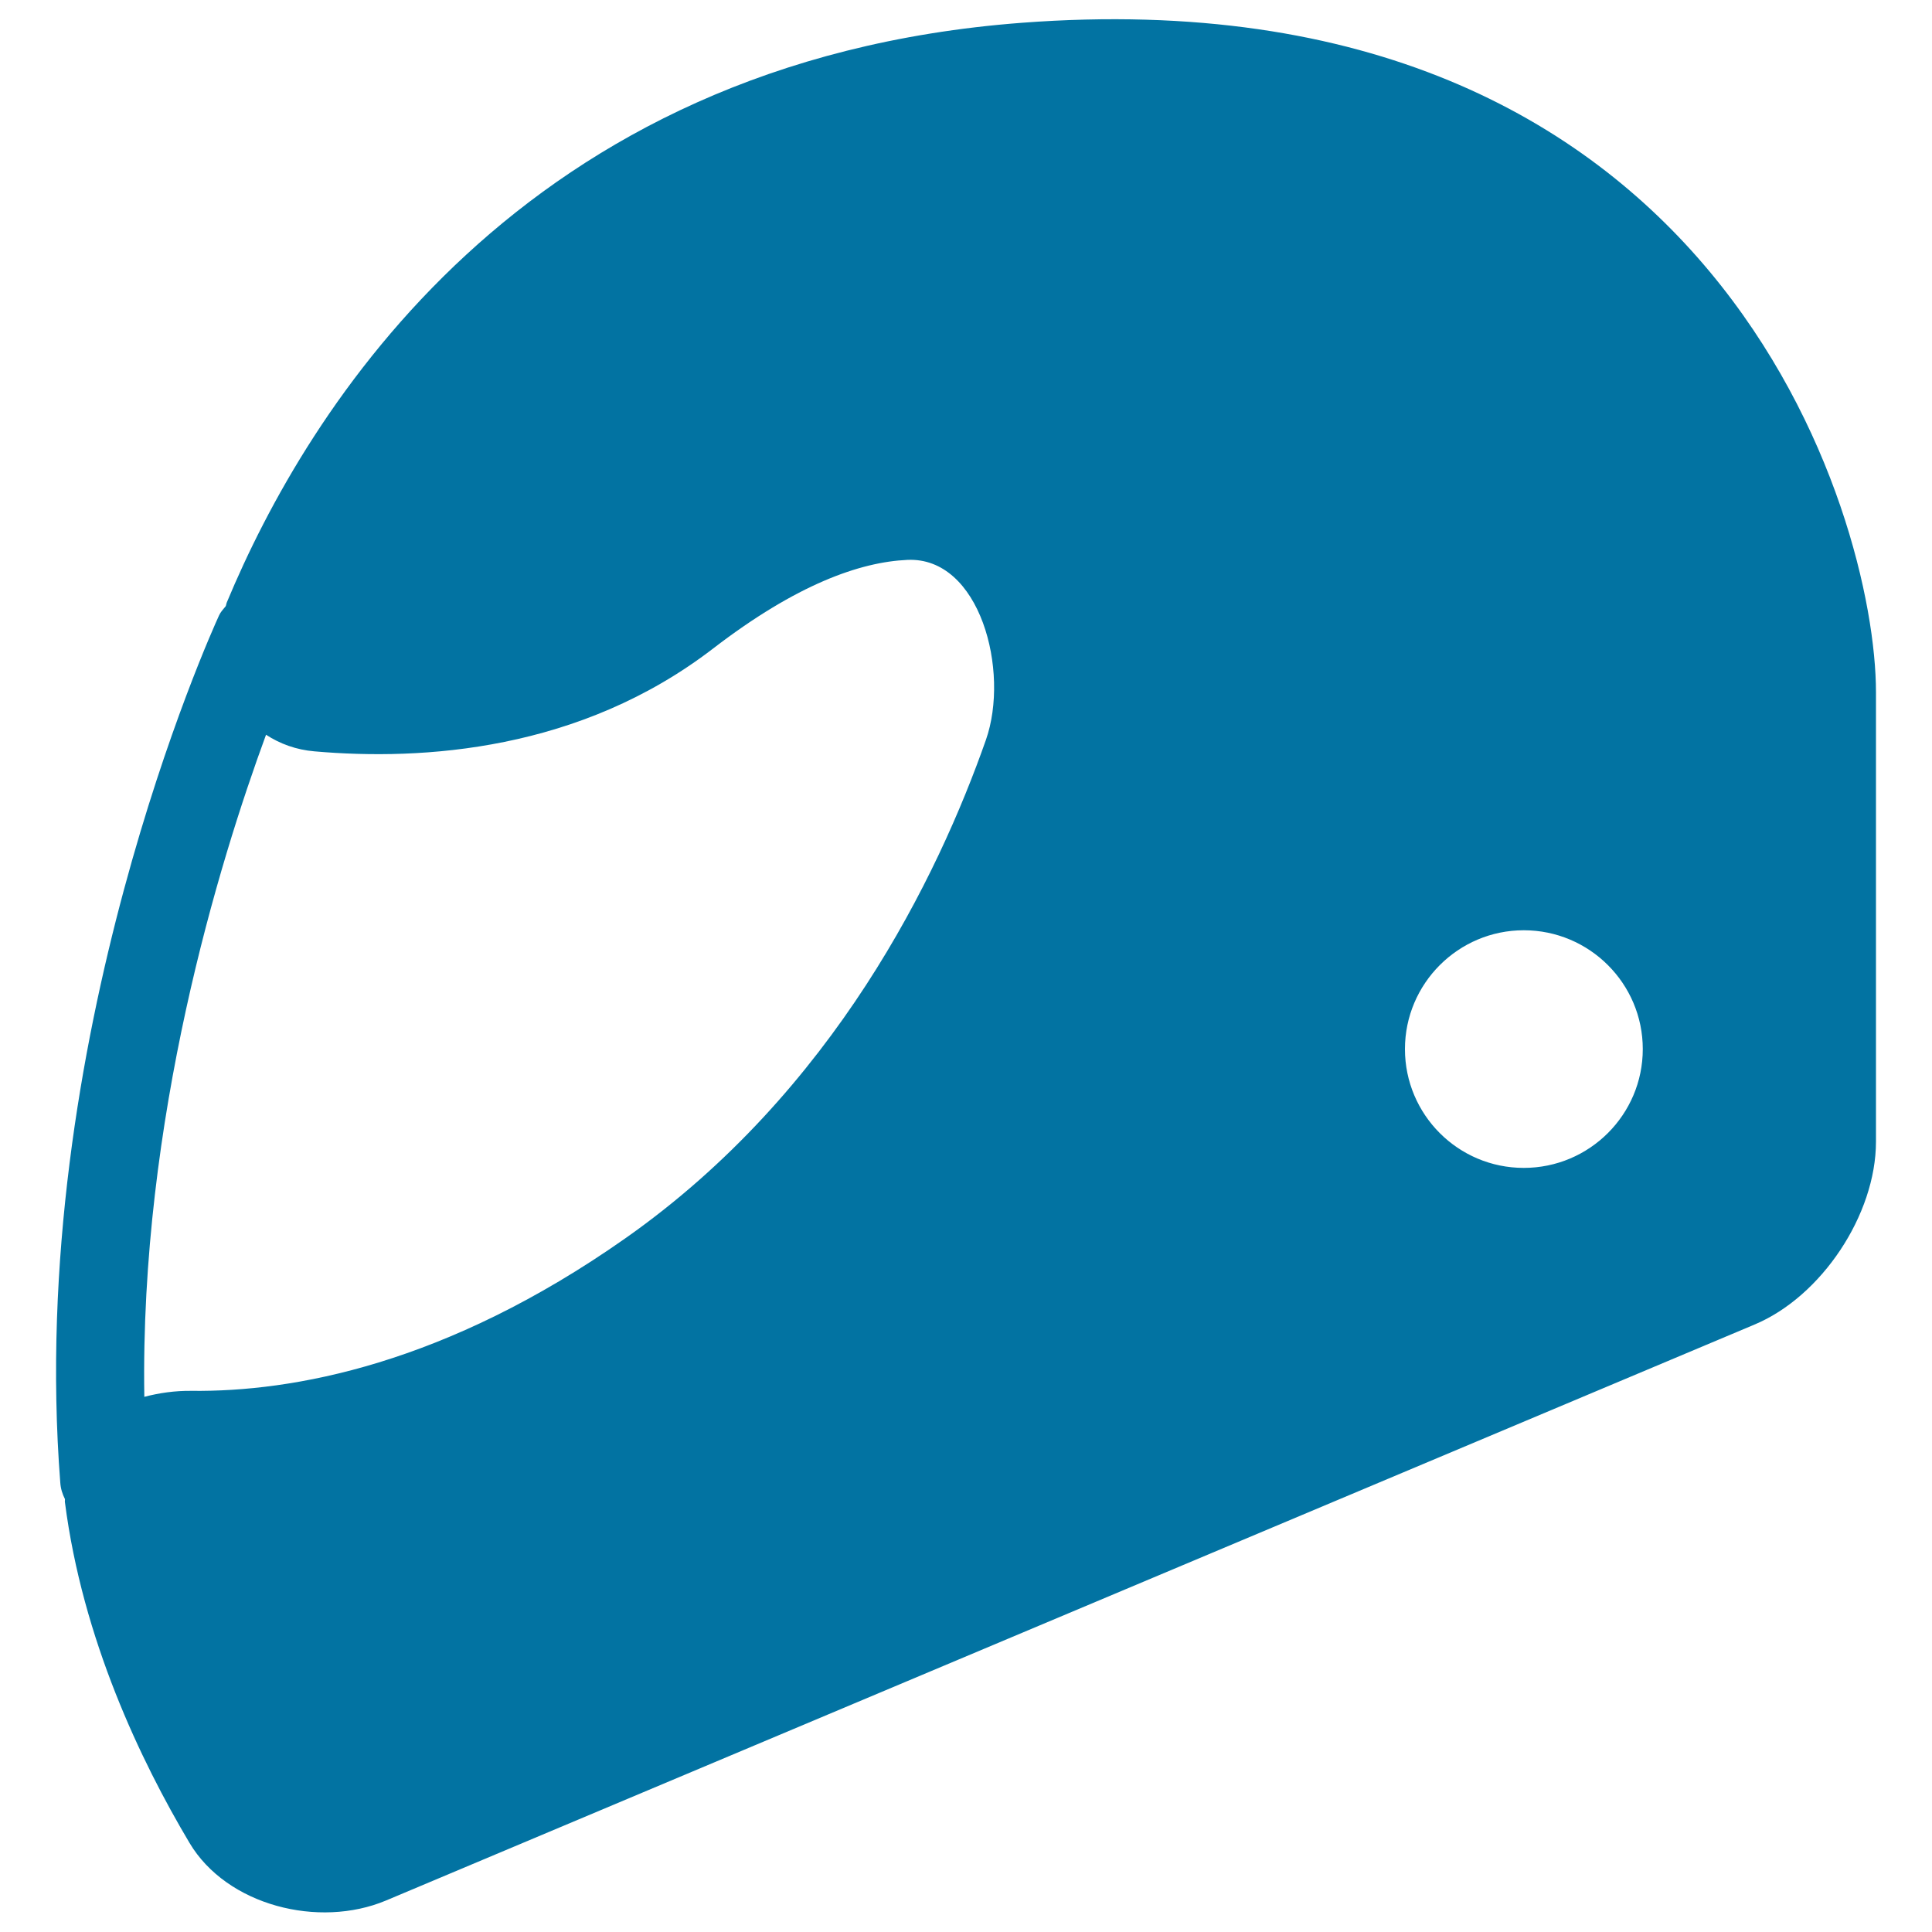 <svg xmlns="http://www.w3.org/2000/svg" viewBox="0 0 1000 1000" style="fill:#0273a2">
<title>Motorcyclist Helmet Side View SVG icon</title>
<g><g><path d="M971,590.9c0-69.4,0-174.8,0-232.6c0-91.2-82.1-373.8-442.2-346.5c-259.7,19.7-370,200.6-411.4,300c-0.3,0.7-0.3,1.4-0.6,2c-1.2,1.5-2.6,2.9-3.4,4.7c-4.1,8.9-99.9,220.4-82.2,448.9c0.2,3.1,1.1,5.9,2.4,8.5c0.1,0.6-0.1,1,0,1.6c9.1,70.9,39.2,133.9,64.5,176.4c19.3,32.4,66.9,44.4,101.7,29.8l708.3-298.1C942.8,671.1,971,628.7,971,590.9z M510.3,383c-24.7,70.3-78.5,182-186.7,258c-93.1,65.4-172.2,79.5-224.5,78.9c-8.6-0.1-16.8,1.1-24.4,3.1c-2.3-143.2,38.8-276.9,63-342.7c7.2,4.7,15.6,7.8,25.1,8.6c56,4.9,137.4-0.2,206.4-53.3c43.2-33.2,76-44.7,100.4-45.8C507.3,288,522.8,347.4,510.3,383z M788.7,604.5c-34,0-61.5-27.6-61.5-61.5s27.6-61.5,61.5-61.5c34,0,61.6,27.6,61.6,61.5S822.7,604.5,788.7,604.5z"/></g></g>
</svg>